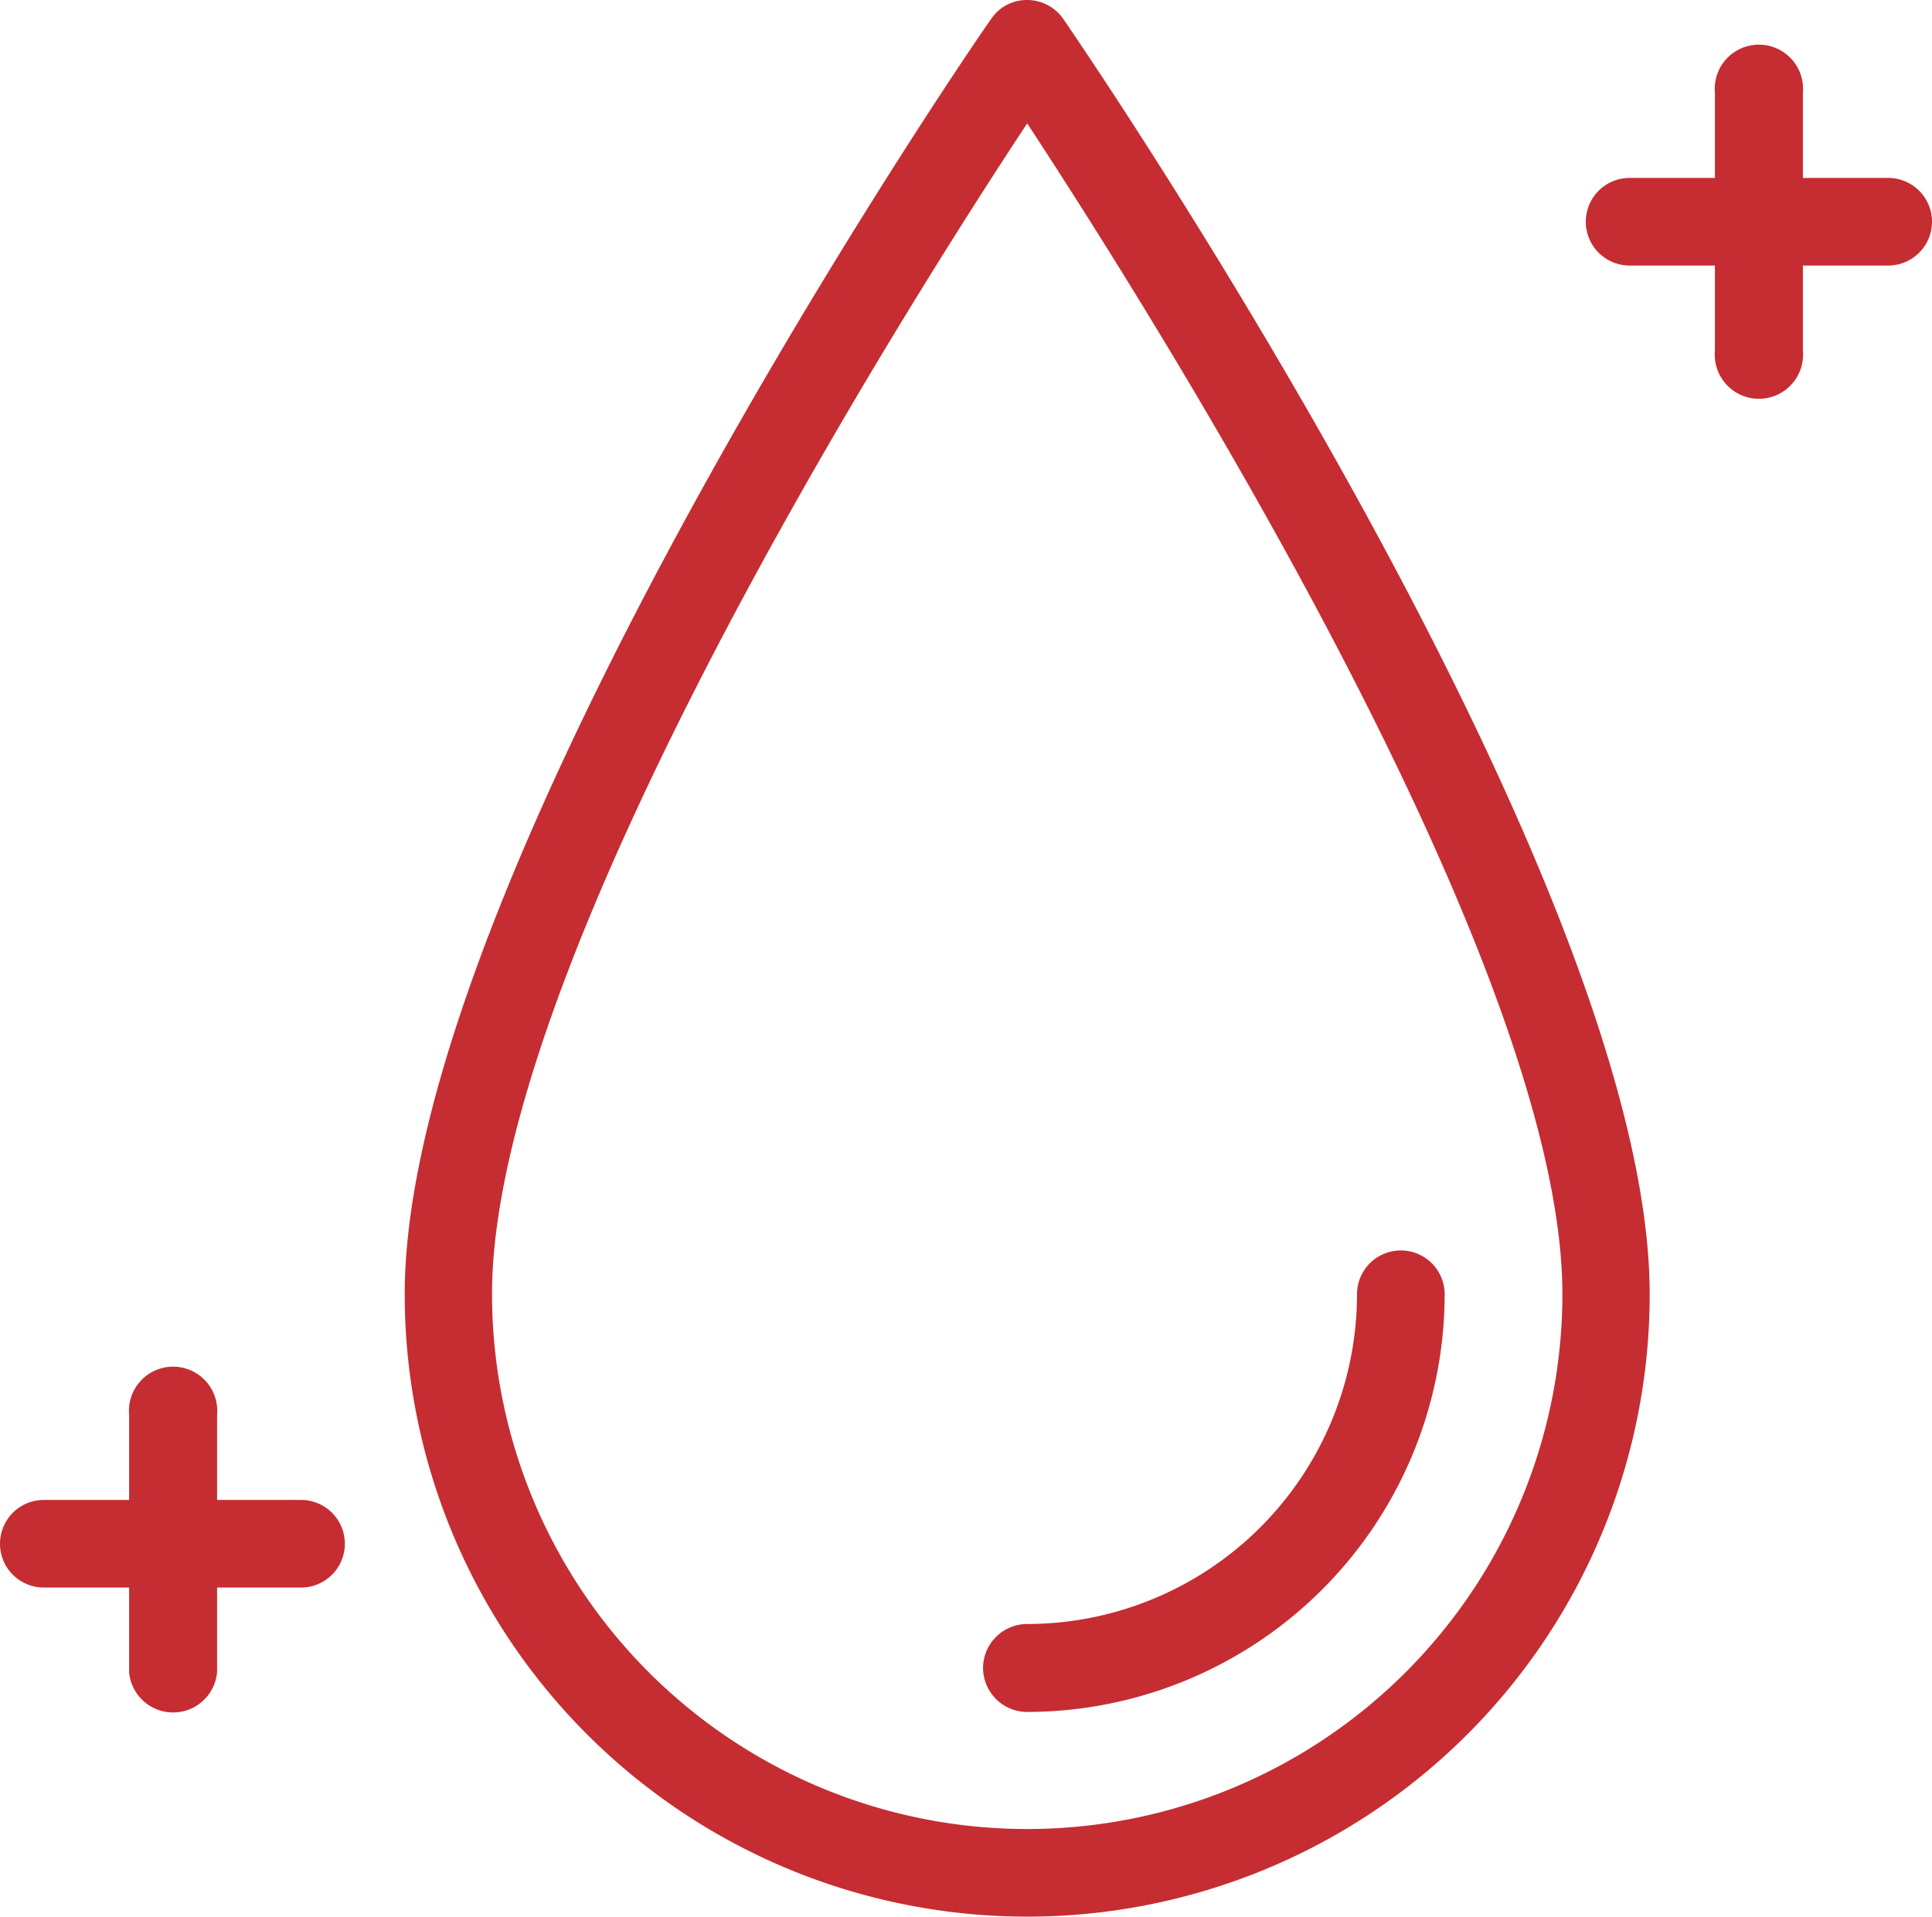 <svg xmlns="http://www.w3.org/2000/svg" viewBox="0 0 57.76 57.31"><defs><style>.cls-1{fill:#c52d32;}</style></defs><title>drop</title><g id="Слой_2" data-name="Слой 2"><g id="Слой_1-2" data-name="Слой 1"><path class="cls-1" d="M30.71,0a1.28,1.28,0,0,0-1.08.57c-.72,1-17.53,25.67-17.53,38.13a18.61,18.61,0,0,0,37.22,0C49.32,26.24,32.51,1.61,31.79.57A1.31,1.31,0,0,0,30.71,0Zm0,54.69a16,16,0,0,1-16-16c0-9.91,12.23-29.3,16-35,3.75,5.72,16,25.11,16,35A16,16,0,0,1,30.71,54.69Z"/><path class="cls-1" d="M29.39,49.87a1.32,1.32,0,0,0,1.32,1.32A12.5,12.5,0,0,0,43.19,38.7a1.31,1.31,0,1,0-2.62,0,9.87,9.87,0,0,1-9.86,9.86A1.32,1.32,0,0,0,29.39,49.87Z"/><path class="cls-1" d="M56.45,5.32H53.9V2.77a1.32,1.32,0,1,0-2.63,0V5.32H48.72a1.31,1.31,0,0,0,0,2.62h2.55v2.55a1.32,1.32,0,1,0,2.63,0V7.94h2.55a1.31,1.31,0,0,0,0-2.62Z"/><path class="cls-1" d="M9,44.85H6.49V42.3a1.32,1.32,0,1,0-2.63,0v2.55H1.31a1.31,1.31,0,1,0,0,2.62H3.86V50a1.32,1.32,0,0,0,2.63,0V47.47H9a1.31,1.31,0,0,0,0-2.62Z"/></g></g></svg>